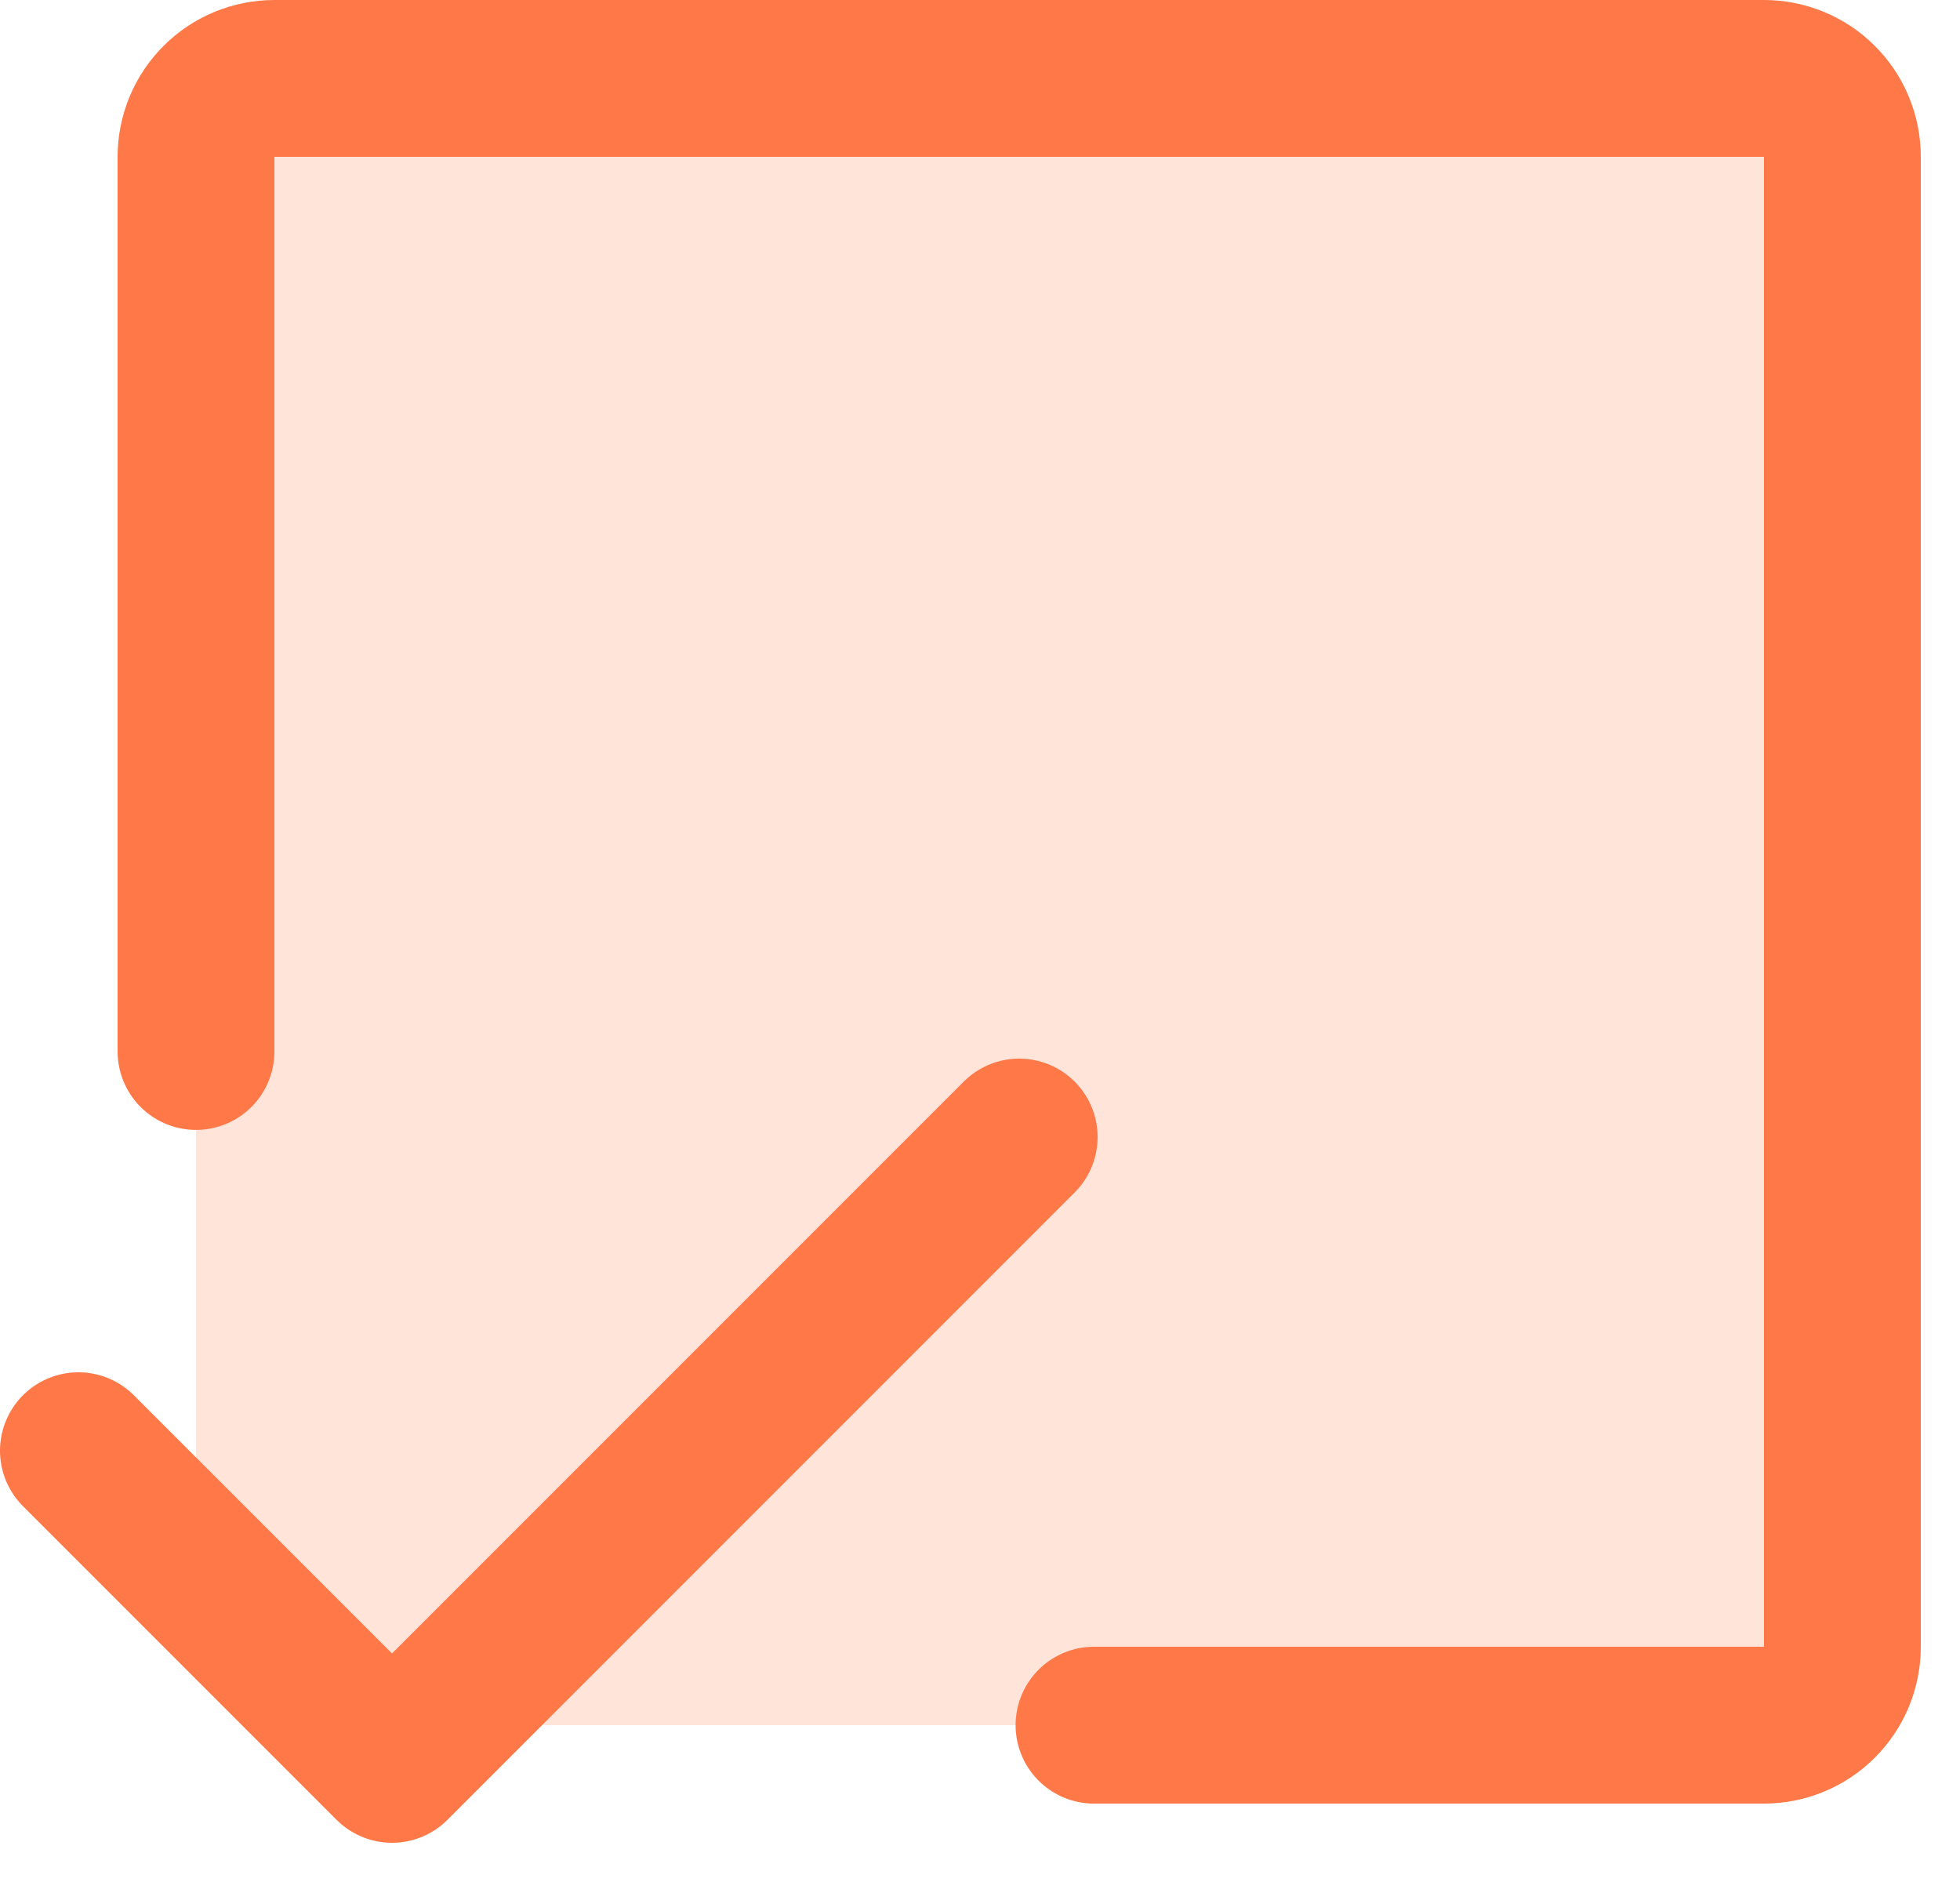 <svg width="25" height="24" viewBox="0 0 25 24" fill="none" xmlns="http://www.w3.org/2000/svg">
<path opacity="0.2" d="M2.5 1V20L4.5 22H23.5V1H2.5Z" fill="#FF7847"/>
<path d="M2.5 13.409V2C2.5 1.735 2.605 1.48 2.793 1.293C2.98 1.105 3.235 1 3.5 1H22.5C22.765 1 23.02 1.105 23.207 1.293C23.395 1.48 23.5 1.735 23.5 2V21C23.5 21.265 23.395 21.52 23.207 21.707C23.02 21.895 22.765 22 22.5 22H13.954" stroke="#FF7847" stroke-width="2" stroke-linecap="round" stroke-linejoin="round"/>
<path d="M13 14.5L5 22.5L1 18.5" stroke="#FF7847" stroke-width="2" stroke-linecap="round" stroke-linejoin="round"/>
</svg>
